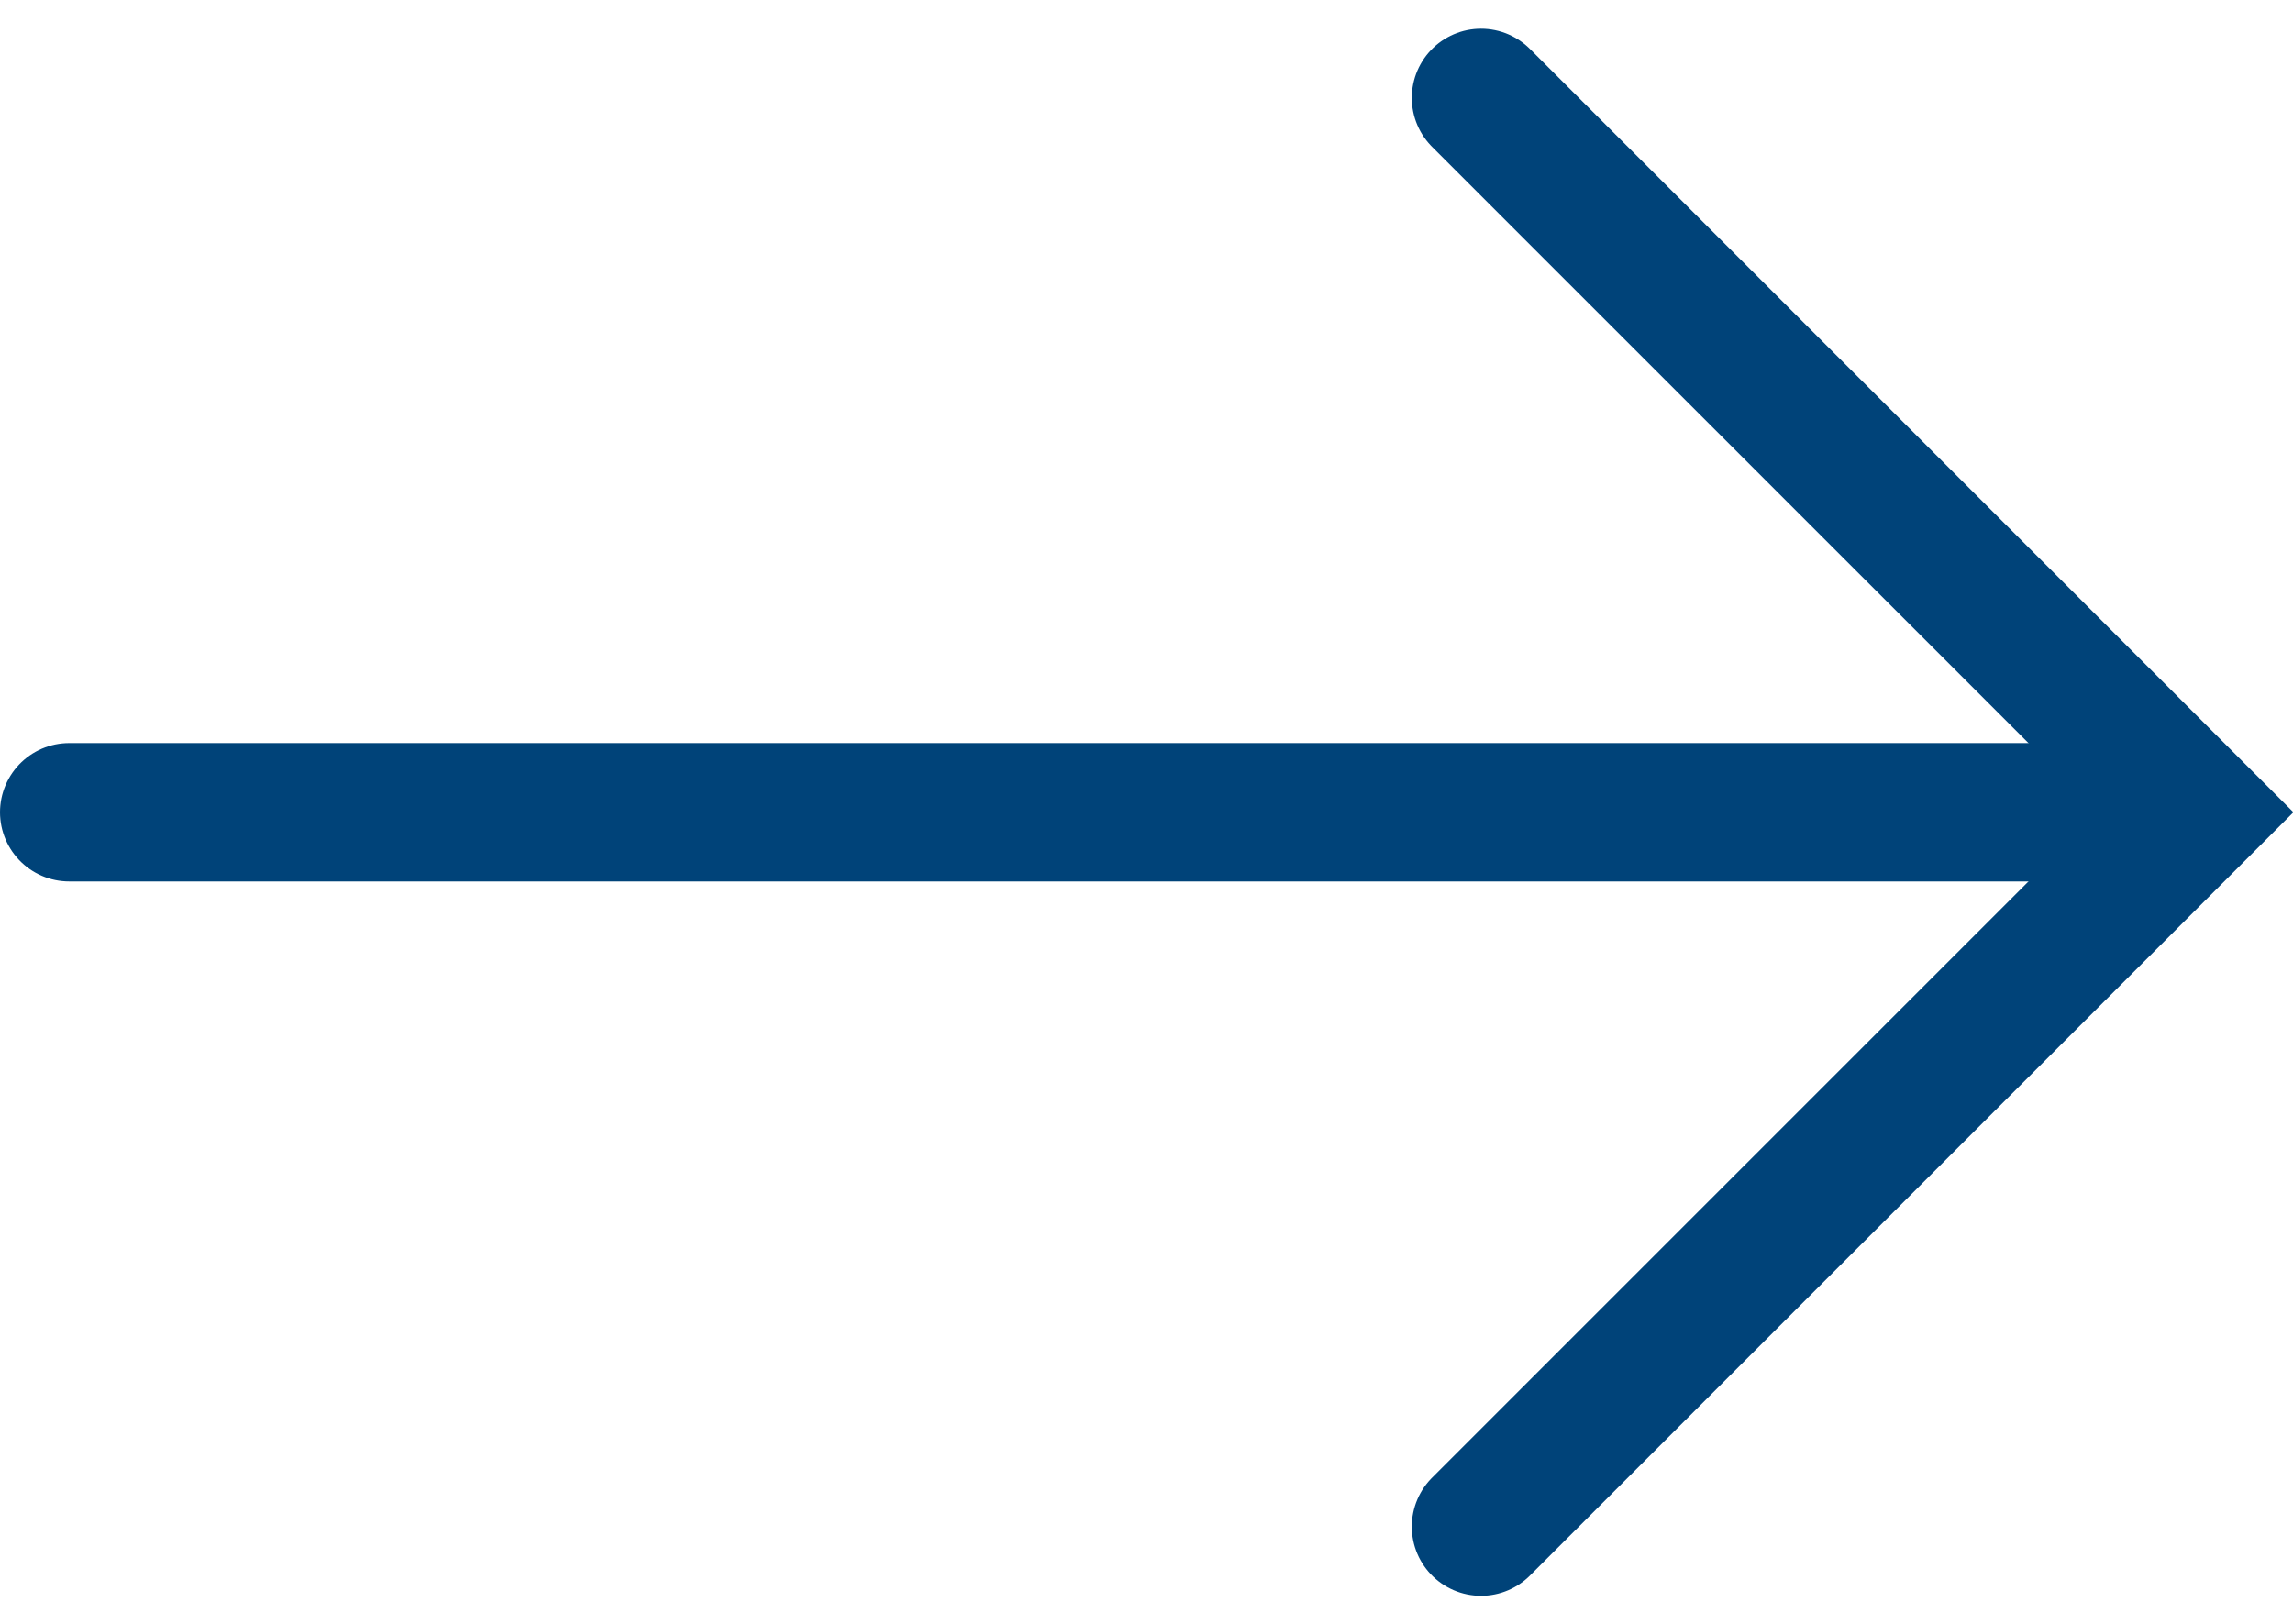<svg xmlns="http://www.w3.org/2000/svg" width="24.848" height="17.607" viewBox="0 0 24.848 17.607">
  <g id="Group_189" data-name="Group 189" transform="translate(1.777 1.061)">
    <line id="Line_1" data-name="Line 1" x2="23" transform="translate(-1.027 7.743)" fill="none" stroke="#004379" stroke-linecap="round" stroke-width="1.5"/>
    <path id="Path_16" data-name="Path 16" d="M2699.5,943.244l7.743,7.743-7.743,7.743" transform="translate(-2685.228 -943.244)" fill="none" stroke="#004379" stroke-linecap="round" stroke-width="1.5"/>
  </g>
</svg>
